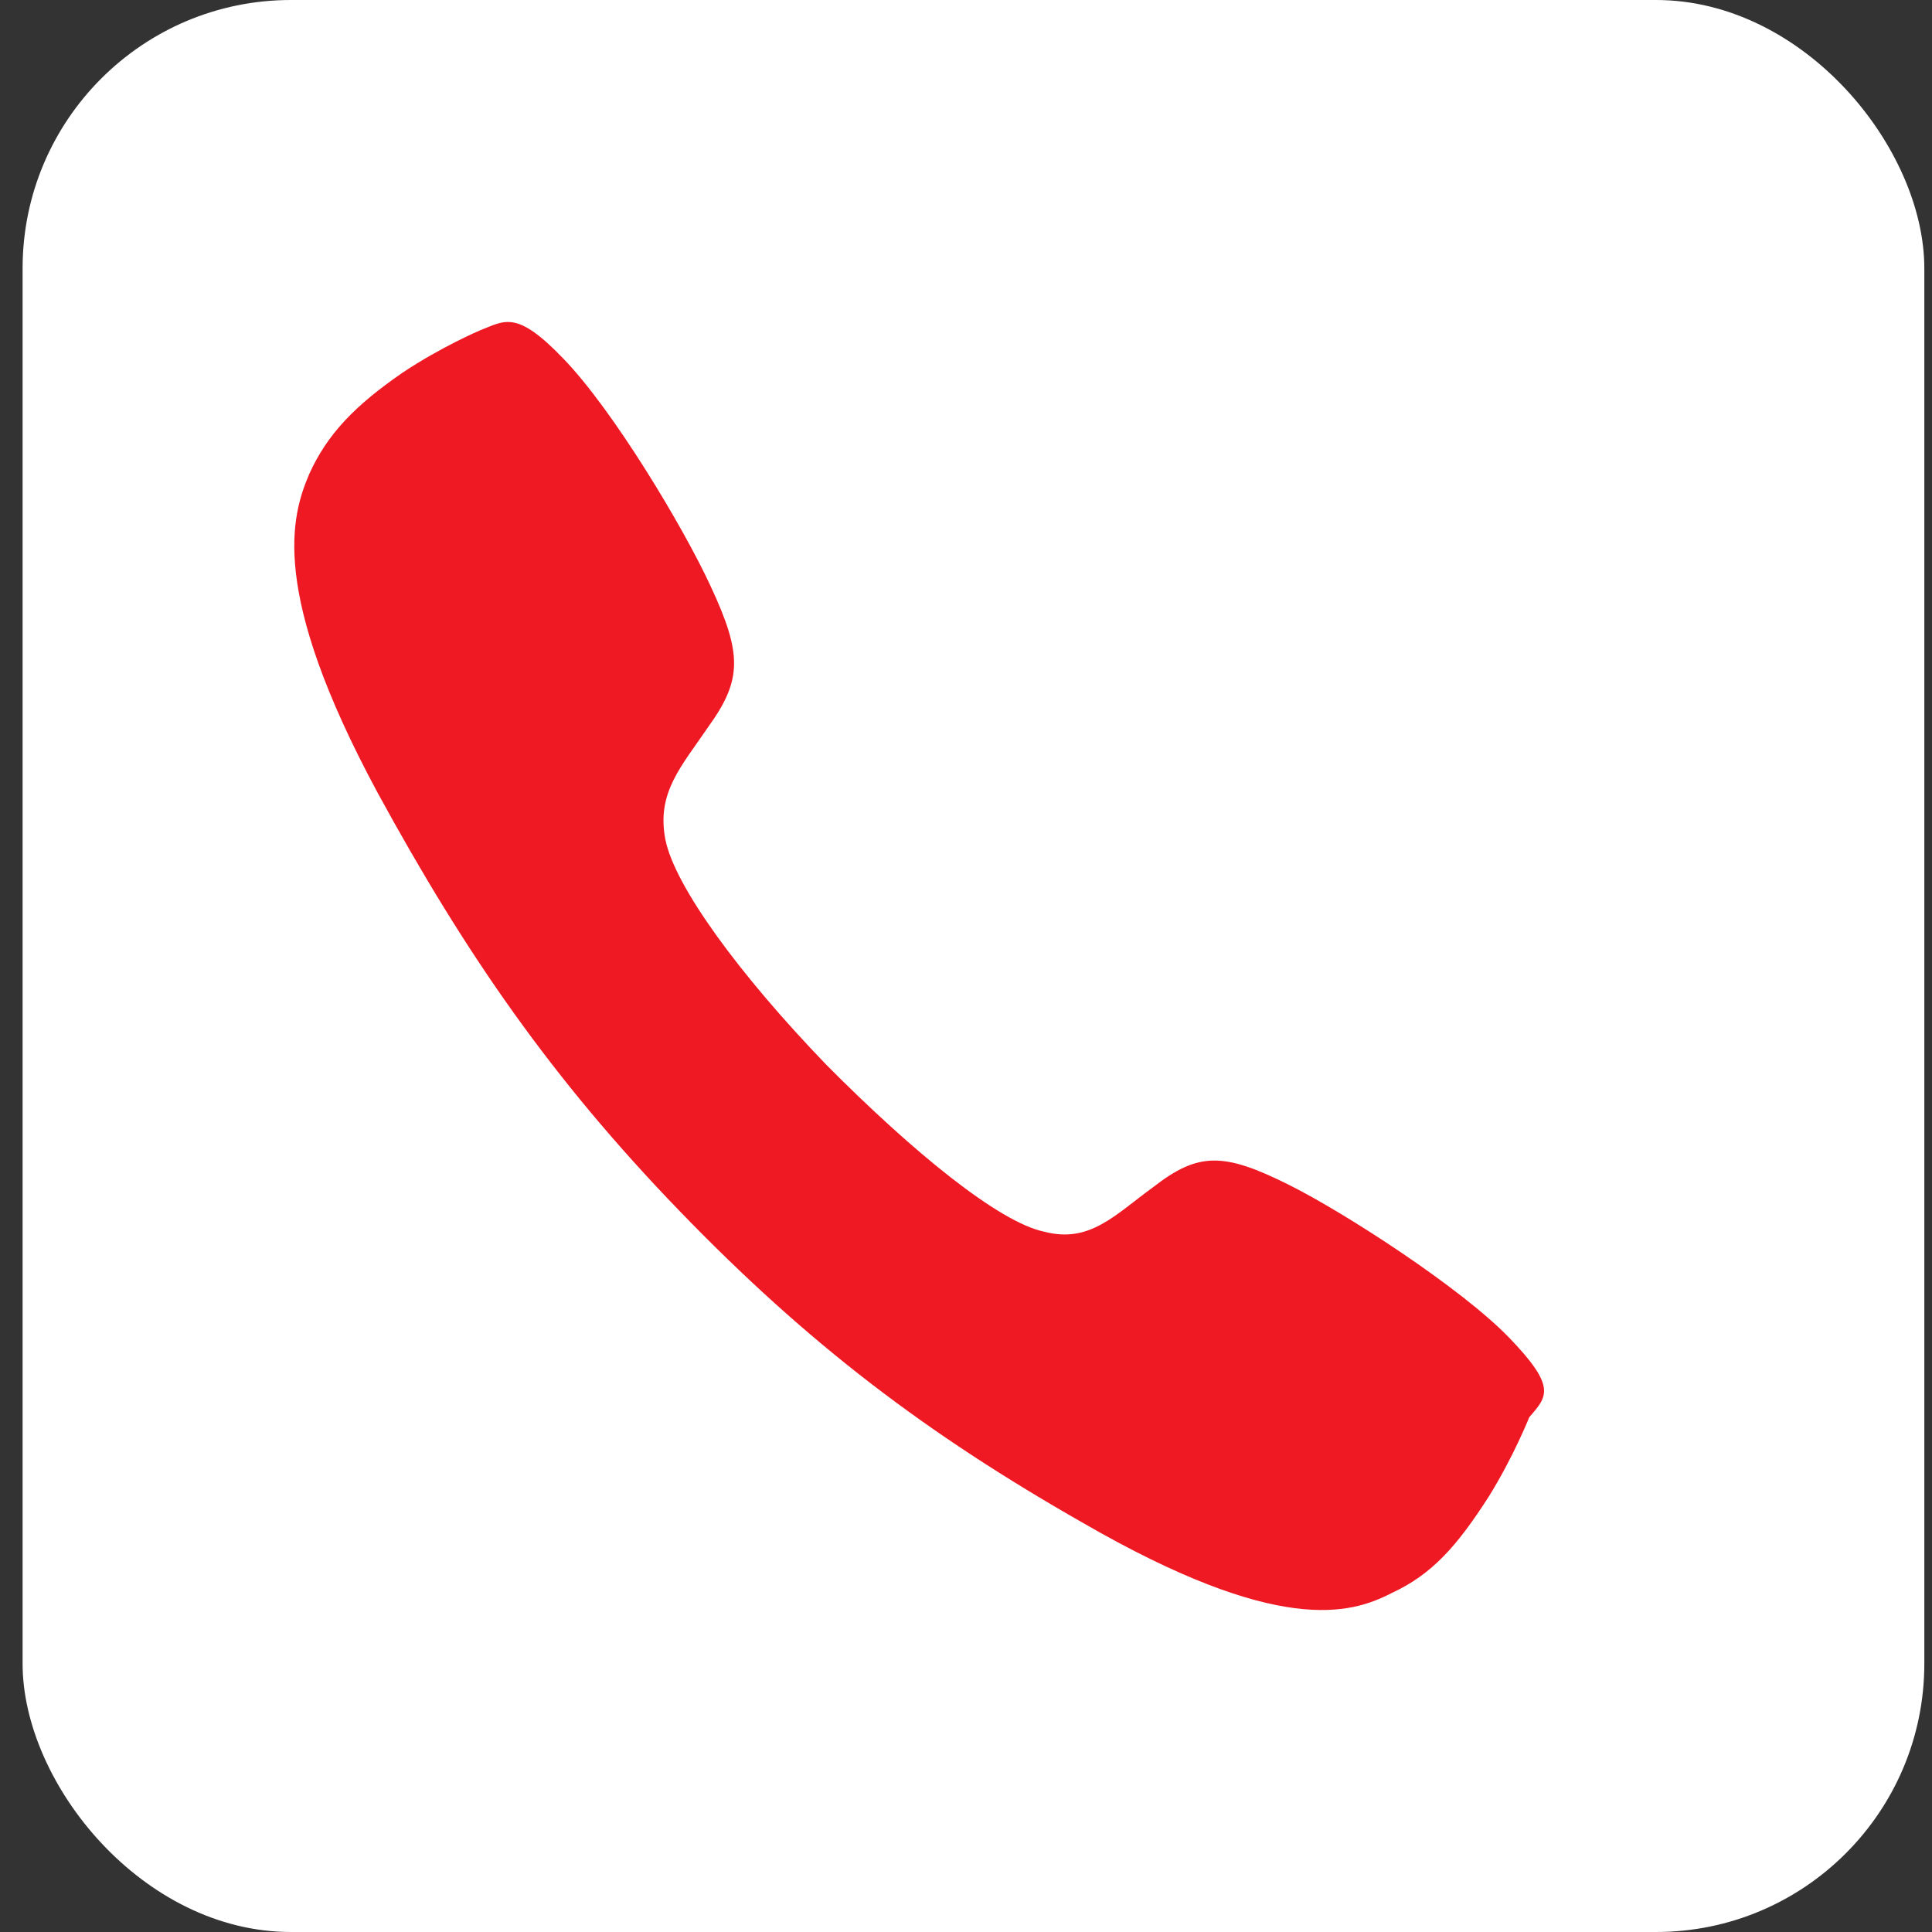 <svg width="36" height="36" viewBox="0 0 36 36" fill="none" xmlns="http://www.w3.org/2000/svg">
<rect x="0" y="0" width="36" height="36" fill="#333333" stroke="none"/>
<rect x="0.421" width="35.436" height="36" rx="5" fill="white"/>
<path d="M28.118 24.923C27.231 24.005 25.075 22.607 24.02 22.079C22.796 21.467 22.328 21.467 21.486 22.122C20.768 22.644 20.304 23.172 19.458 22.951C18.612 22.776 17.006 21.462 15.4 19.843C13.795 18.18 12.571 16.518 12.398 15.642C12.23 14.767 12.694 14.286 13.199 13.542C13.831 12.666 13.831 12.186 13.24 10.919C12.735 9.827 11.425 7.637 10.492 6.677C9.615 5.763 9.401 5.98 8.937 6.159C8.937 6.159 8.218 6.465 7.5 6.945C6.613 7.557 6.103 8.085 5.766 8.824C5.43 9.61 5.007 11.009 7.036 14.771C8.682 17.79 10.288 20.106 12.653 22.555C15.064 25.051 17.261 26.713 20.176 28.375C23.811 30.475 25.162 30.08 25.921 29.689C26.681 29.34 27.145 28.813 27.736 27.895C28.2 27.151 28.496 26.407 28.496 26.407C28.837 26.016 29.005 25.842 28.118 24.923Z" fill="#EF1923"/>
</svg>
